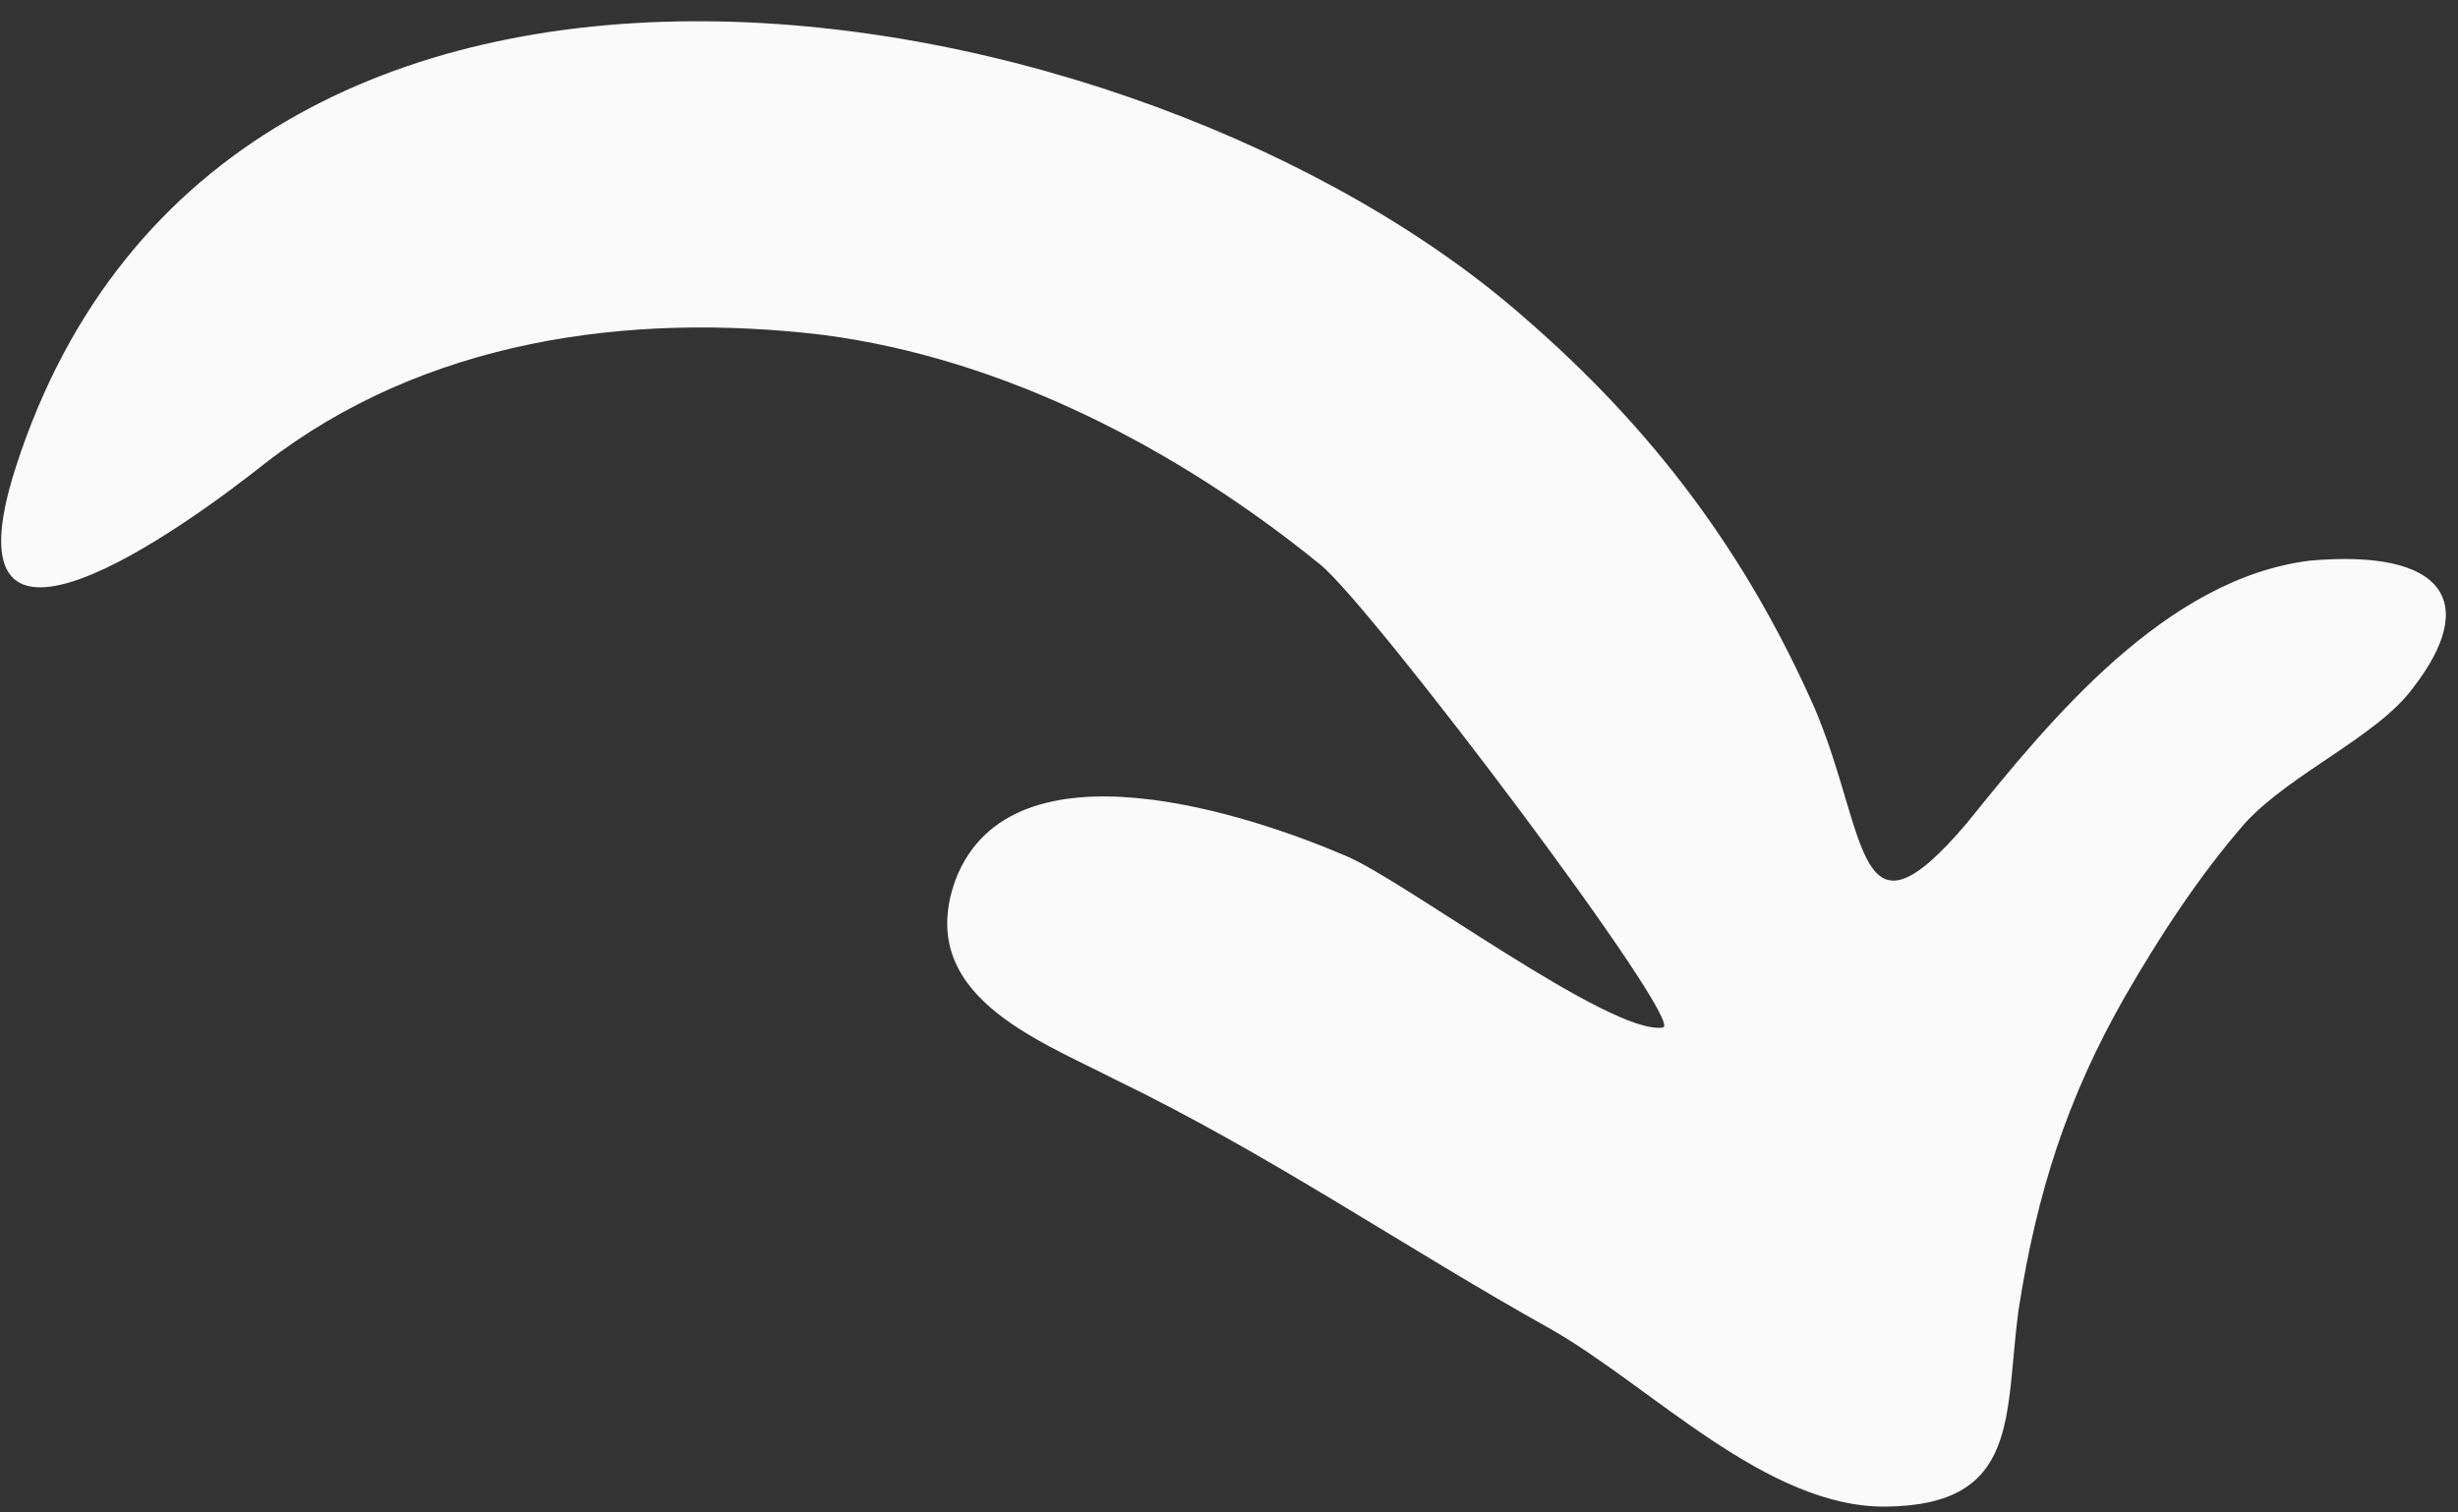 <?xml version="1.0" encoding="UTF-8"?> <svg xmlns="http://www.w3.org/2000/svg" width="52" height="32" viewBox="0 0 52 32" fill="none"><rect x="0" y="0" width="52" height="32" fill="#333333" stroke="none"/> <path d="M0.335 9.882C-1.291 14.926 3.921 11.143 5.615 9.797C8.973 7.202 13.268 6.59 17.416 7.086C21.247 7.585 24.935 9.509 27.932 11.946C29.016 12.82 35.714 21.703 35.177 21.74C34.072 21.909 29.675 18.601 28.468 18.107C26.53 17.273 21.421 15.521 20.219 18.601C19.326 21.045 21.961 21.999 23.582 22.836C26.855 24.416 29.689 26.38 32.806 28.12C34.937 29.332 37.366 31.901 39.896 31.876C42.742 31.847 42.406 29.953 42.7 27.736C43.087 25.234 43.731 23.235 44.943 21.104C45.658 19.864 46.498 18.559 47.499 17.41C48.469 16.357 50.295 15.58 51.044 14.56C52.48 12.712 51.678 11.613 48.866 11.862C45.803 12.241 43.366 15.238 41.617 17.406C39.241 20.213 39.532 17.68 38.398 15.003C36.942 11.697 34.955 9.061 32.244 6.716C24.14 -0.413 4.782 -3.919 0.335 9.882Z" fill="#FAFAFA"></path> </svg> 